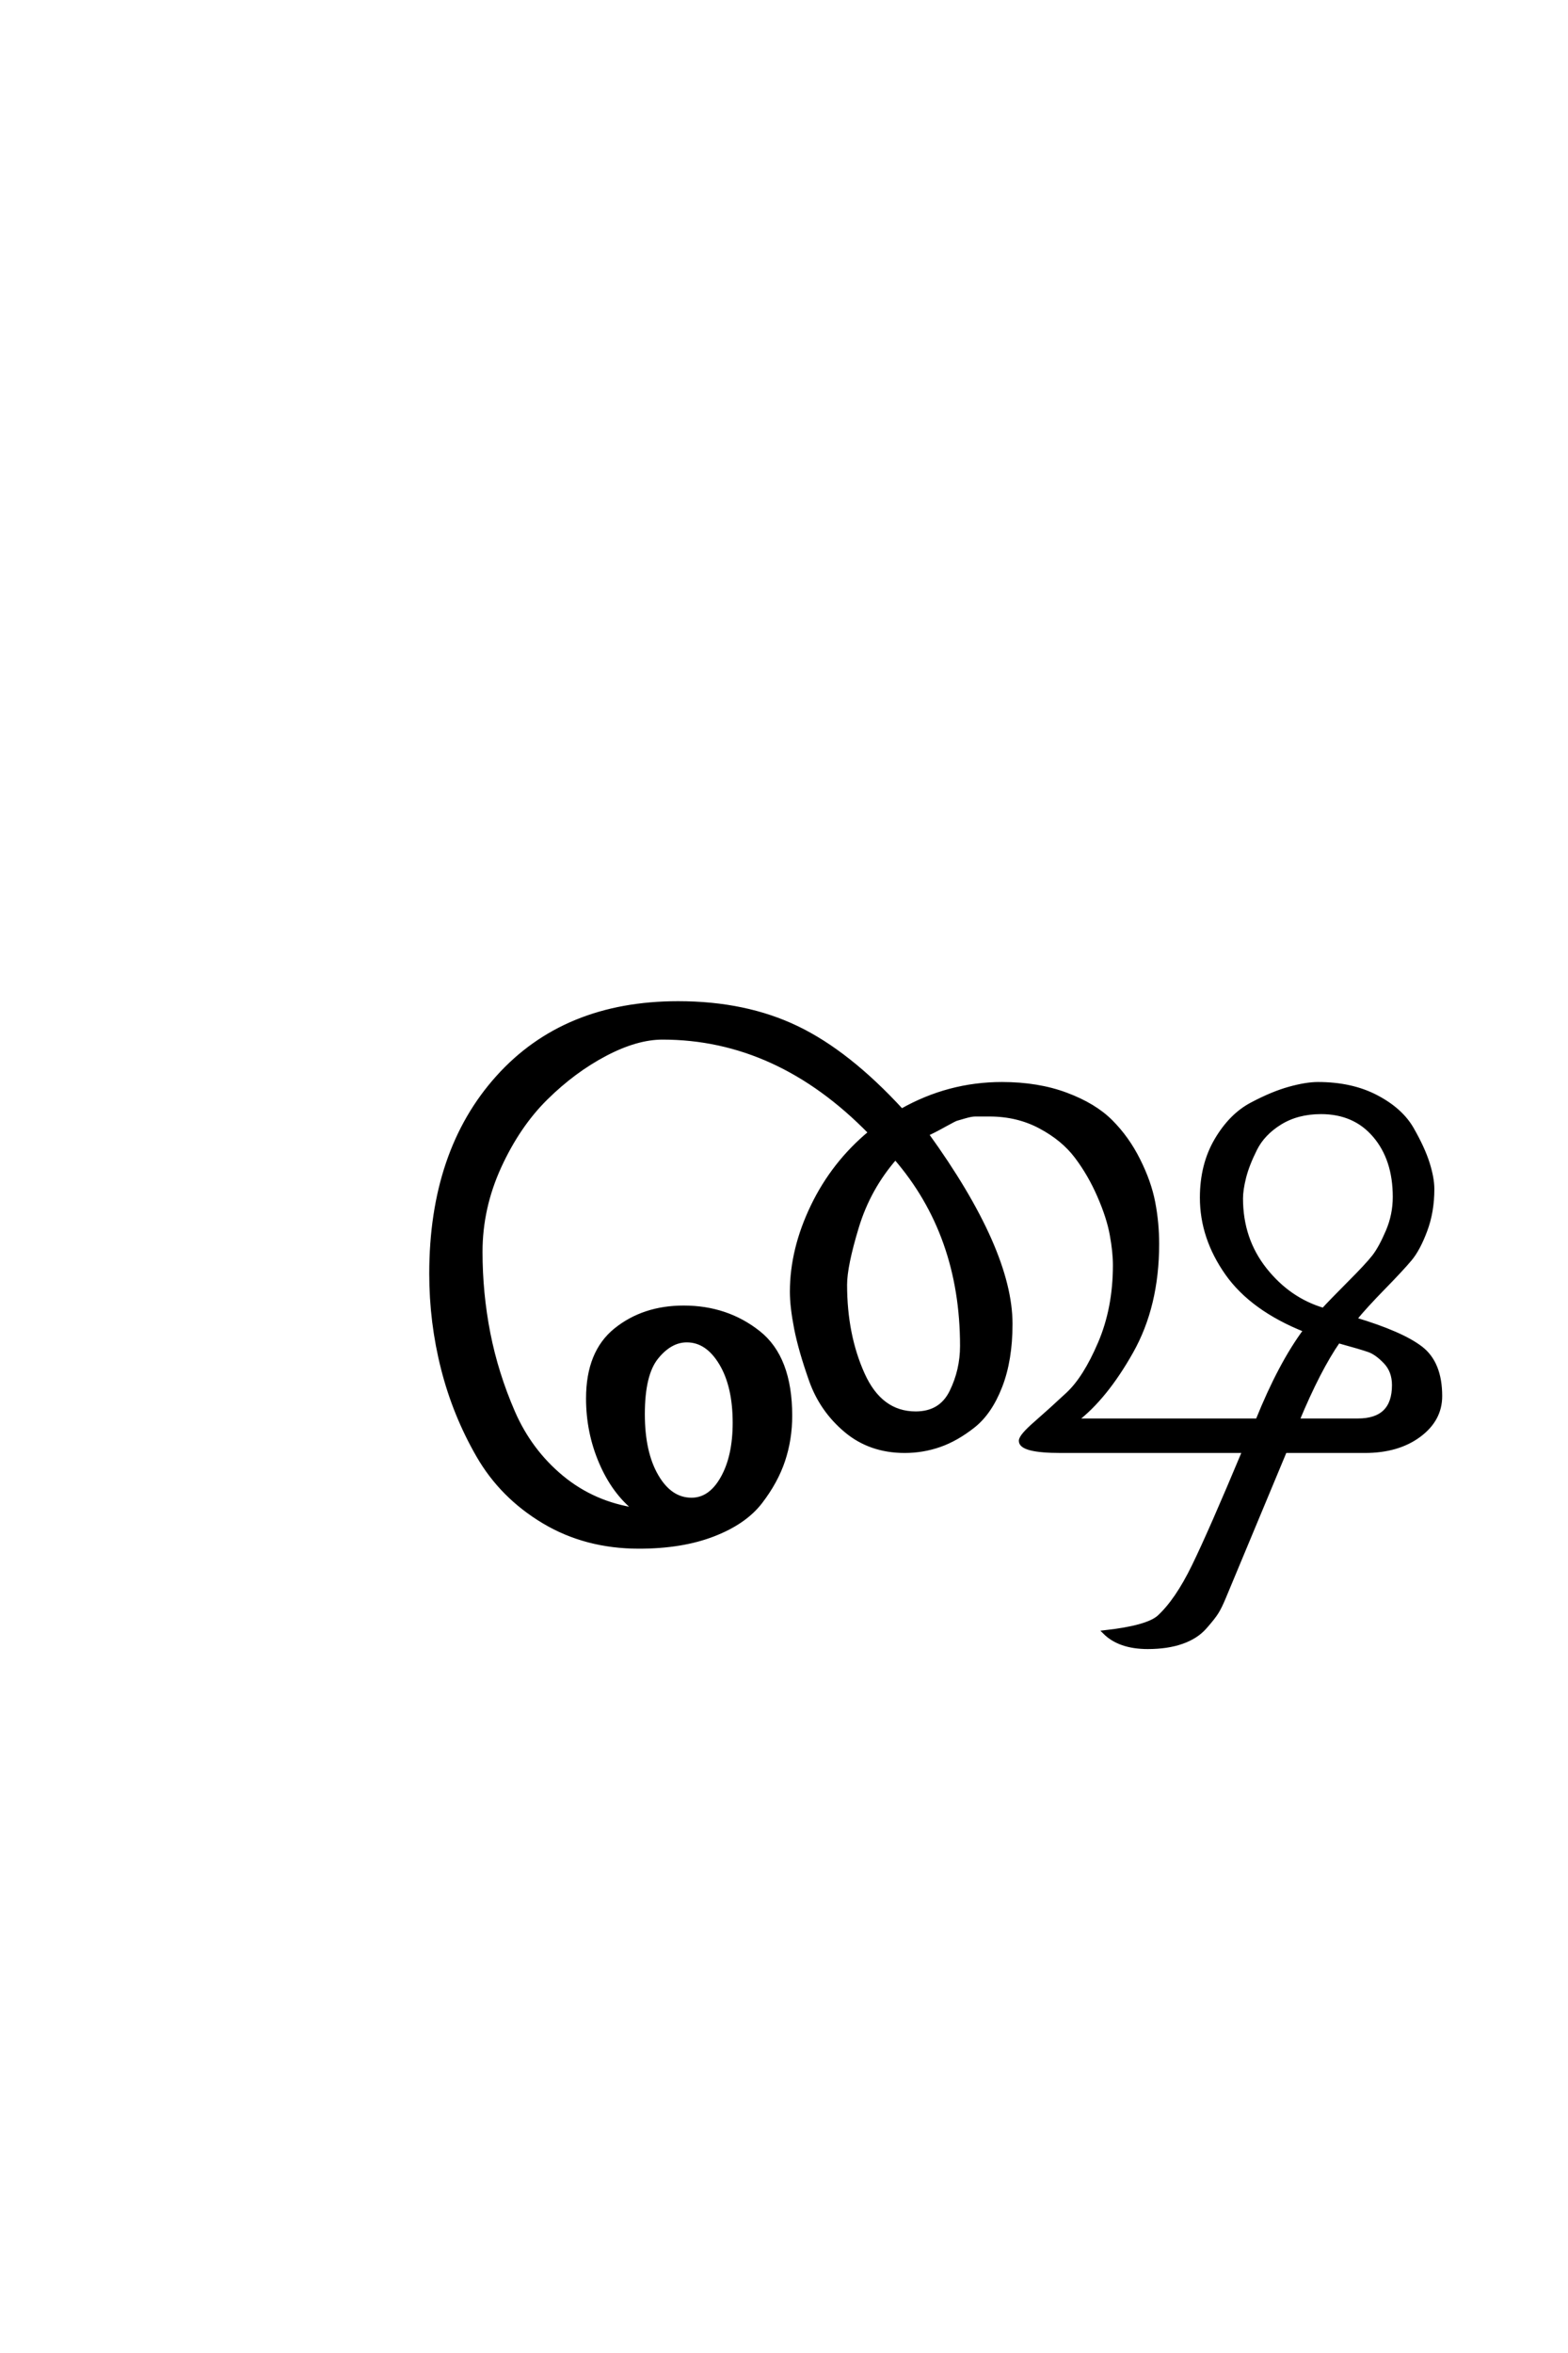 <?xml version='1.0' encoding='UTF-8'?>
<!DOCTYPE svg PUBLIC "-//W3C//DTD SVG 1.0//EN"
"http://www.w3.org/TR/2001/REC-SVG-20010904/DTD/svg10.dtd">

<svg xmlns='http://www.w3.org/2000/svg' version='1.0' width='40.0' height='60.0'>

 <g transform='scale(0.1 -0.1) translate(110.0 -370.0)'>
  <path d='M231.406 28
Q226.406 20.797 221 7.797
L236.406 7.797
Q245.594 7.797 245.594 16.797
Q245.594 20.406 243.391 22.703
Q241.203 25 239.203 25.703
Q237.203 26.406 231.406 28
Q237.203 26.406 231.406 28
M257.406 14
Q257.406 8 252 4
Q246.594 0 238.203 0
L217.797 0
L202.203 -37.406
Q201.203 -39.797 200.391 -41.094
Q199.594 -42.406 197.391 -44.906
Q195.203 -47.406 191.5 -48.703
Q187.797 -50 182.797 -50
Q175.594 -50 171.797 -46.203
Q182.594 -45 185.594 -42.406
Q190.203 -38.203 194.5 -29.391
Q198.797 -20.594 207.406 0
L160.594 0
Q150.406 0 150.406 2.594
Q150.406 3.797 154.203 7.094
Q158 10.406 162.391 14.5
Q166.797 18.594 170.594 27.5
Q174.406 36.406 174.406 47.406
Q174.406 50.797 173.594 55.188
Q172.797 59.594 170.391 65.094
Q168 70.594 164.594 75.094
Q161.203 79.594 155.391 82.688
Q149.594 85.797 142.406 85.797
Q139.797 85.797 138.797 85.797
Q137.797 85.797 136.094 85.297
Q134.406 84.797 134 84.688
Q133.594 84.594 130.891 83.094
Q128.203 81.594 126.406 80.797
Q147.797 51.203 147.797 32.406
Q147.797 23.203 145.188 16.5
Q142.594 9.797 138.297 6.391
Q134 3 129.703 1.5
Q125.406 0 120.797 0
Q112 0 105.797 5.203
Q99.594 10.406 96.891 18
Q94.203 25.594 93.094 31.188
Q92 36.797 92 40.594
Q92 51.406 97.297 62.406
Q102.594 73.406 112 81.203
Q88.406 105.406 59 105.406
Q52.406 105.406 44.406 101.203
Q36.406 97 29.297 90
Q22.203 83 17.391 72.5
Q12.594 62 12.594 50.797
Q12.594 40.203 14.594 30
Q16.594 19.797 20.891 9.891
Q25.203 0 33.297 -6.703
Q41.406 -13.406 52.203 -15
Q46.594 -10.594 43.297 -2.891
Q40 4.797 40 13.406
Q40 25.203 47.094 30.891
Q54.203 36.594 64.406 36.594
Q75.406 36.594 83.5 30.188
Q91.594 23.797 91.594 9
Q91.594 3 89.797 -2.391
Q88 -7.797 84 -13
Q80 -18.203 72 -21.297
Q64 -24.406 53 -24.406
Q39.406 -24.406 28.703 -18
Q18 -11.594 12 -1.188
Q6 9.203 3 21
Q0 32.797 0 45.203
Q0 76.406 17 95.297
Q34 114.203 63 114.203
Q80.203 114.203 93.297 107.891
Q106.406 101.594 120 86.797
Q132 93.594 145.594 93.594
Q154.797 93.594 162 90.891
Q169.203 88.203 173.391 84
Q177.594 79.797 180.391 74.188
Q183.203 68.594 184.203 63.391
Q185.203 58.203 185.203 52.797
Q185.203 37 178.594 25.297
Q172 13.594 164.406 7.797
L210.797 7.797
Q216.594 22.203 223 30.797
Q209.406 36.203 203 45.297
Q196.594 54.406 196.594 64.594
Q196.594 73 200.297 79.297
Q204 85.594 209.297 88.391
Q214.594 91.203 218.891 92.391
Q223.203 93.594 226.203 93.594
Q234.797 93.594 241.094 90.297
Q247.406 87 250.203 82.094
Q253 77.203 254.203 73.391
Q255.406 69.594 255.406 66.797
Q255.406 61 253.594 56.203
Q251.797 51.406 249.688 48.906
Q247.594 46.406 242.891 41.594
Q238.203 36.797 235.594 33.594
Q247.594 30 252.5 26.203
Q257.406 22.406 257.406 14
Q257.406 22.406 257.406 14
M227 86.406
Q221 86.406 216.594 83.703
Q212.203 81 210.203 77
Q208.203 73 207.391 69.797
Q206.594 66.594 206.594 64.406
Q206.594 54 212.688 46.297
Q218.797 38.594 227.594 36
Q229.406 38 234.094 42.703
Q238.797 47.406 240.5 49.594
Q242.203 51.797 244 56
Q245.797 60.203 245.797 64.797
Q245.797 74.406 240.688 80.406
Q235.594 86.406 227 86.406
Q235.594 86.406 227 86.406
M135.406 26.797
Q135.406 55.203 118.406 74.797
Q111.594 67 108.594 57.094
Q105.594 47.203 105.594 42.406
Q105.594 29.594 110.094 19.594
Q114.594 9.594 123.594 9.594
Q130 9.594 132.703 15.094
Q135.406 20.594 135.406 26.797
Q135.406 20.594 135.406 26.797
M66.406 -12.406
Q71.203 -12.406 74.297 -6.906
Q77.406 -1.406 77.406 7.203
Q77.406 16.594 73.906 22.391
Q70.406 28.203 65.203 28.203
Q61 28.203 57.5 23.891
Q54 19.594 54 9.406
Q54 -0.406 57.5 -6.406
Q61 -12.406 66.406 -12.406
' style='fill: #000000; stroke: #000000'/>
 </g>
</svg>
